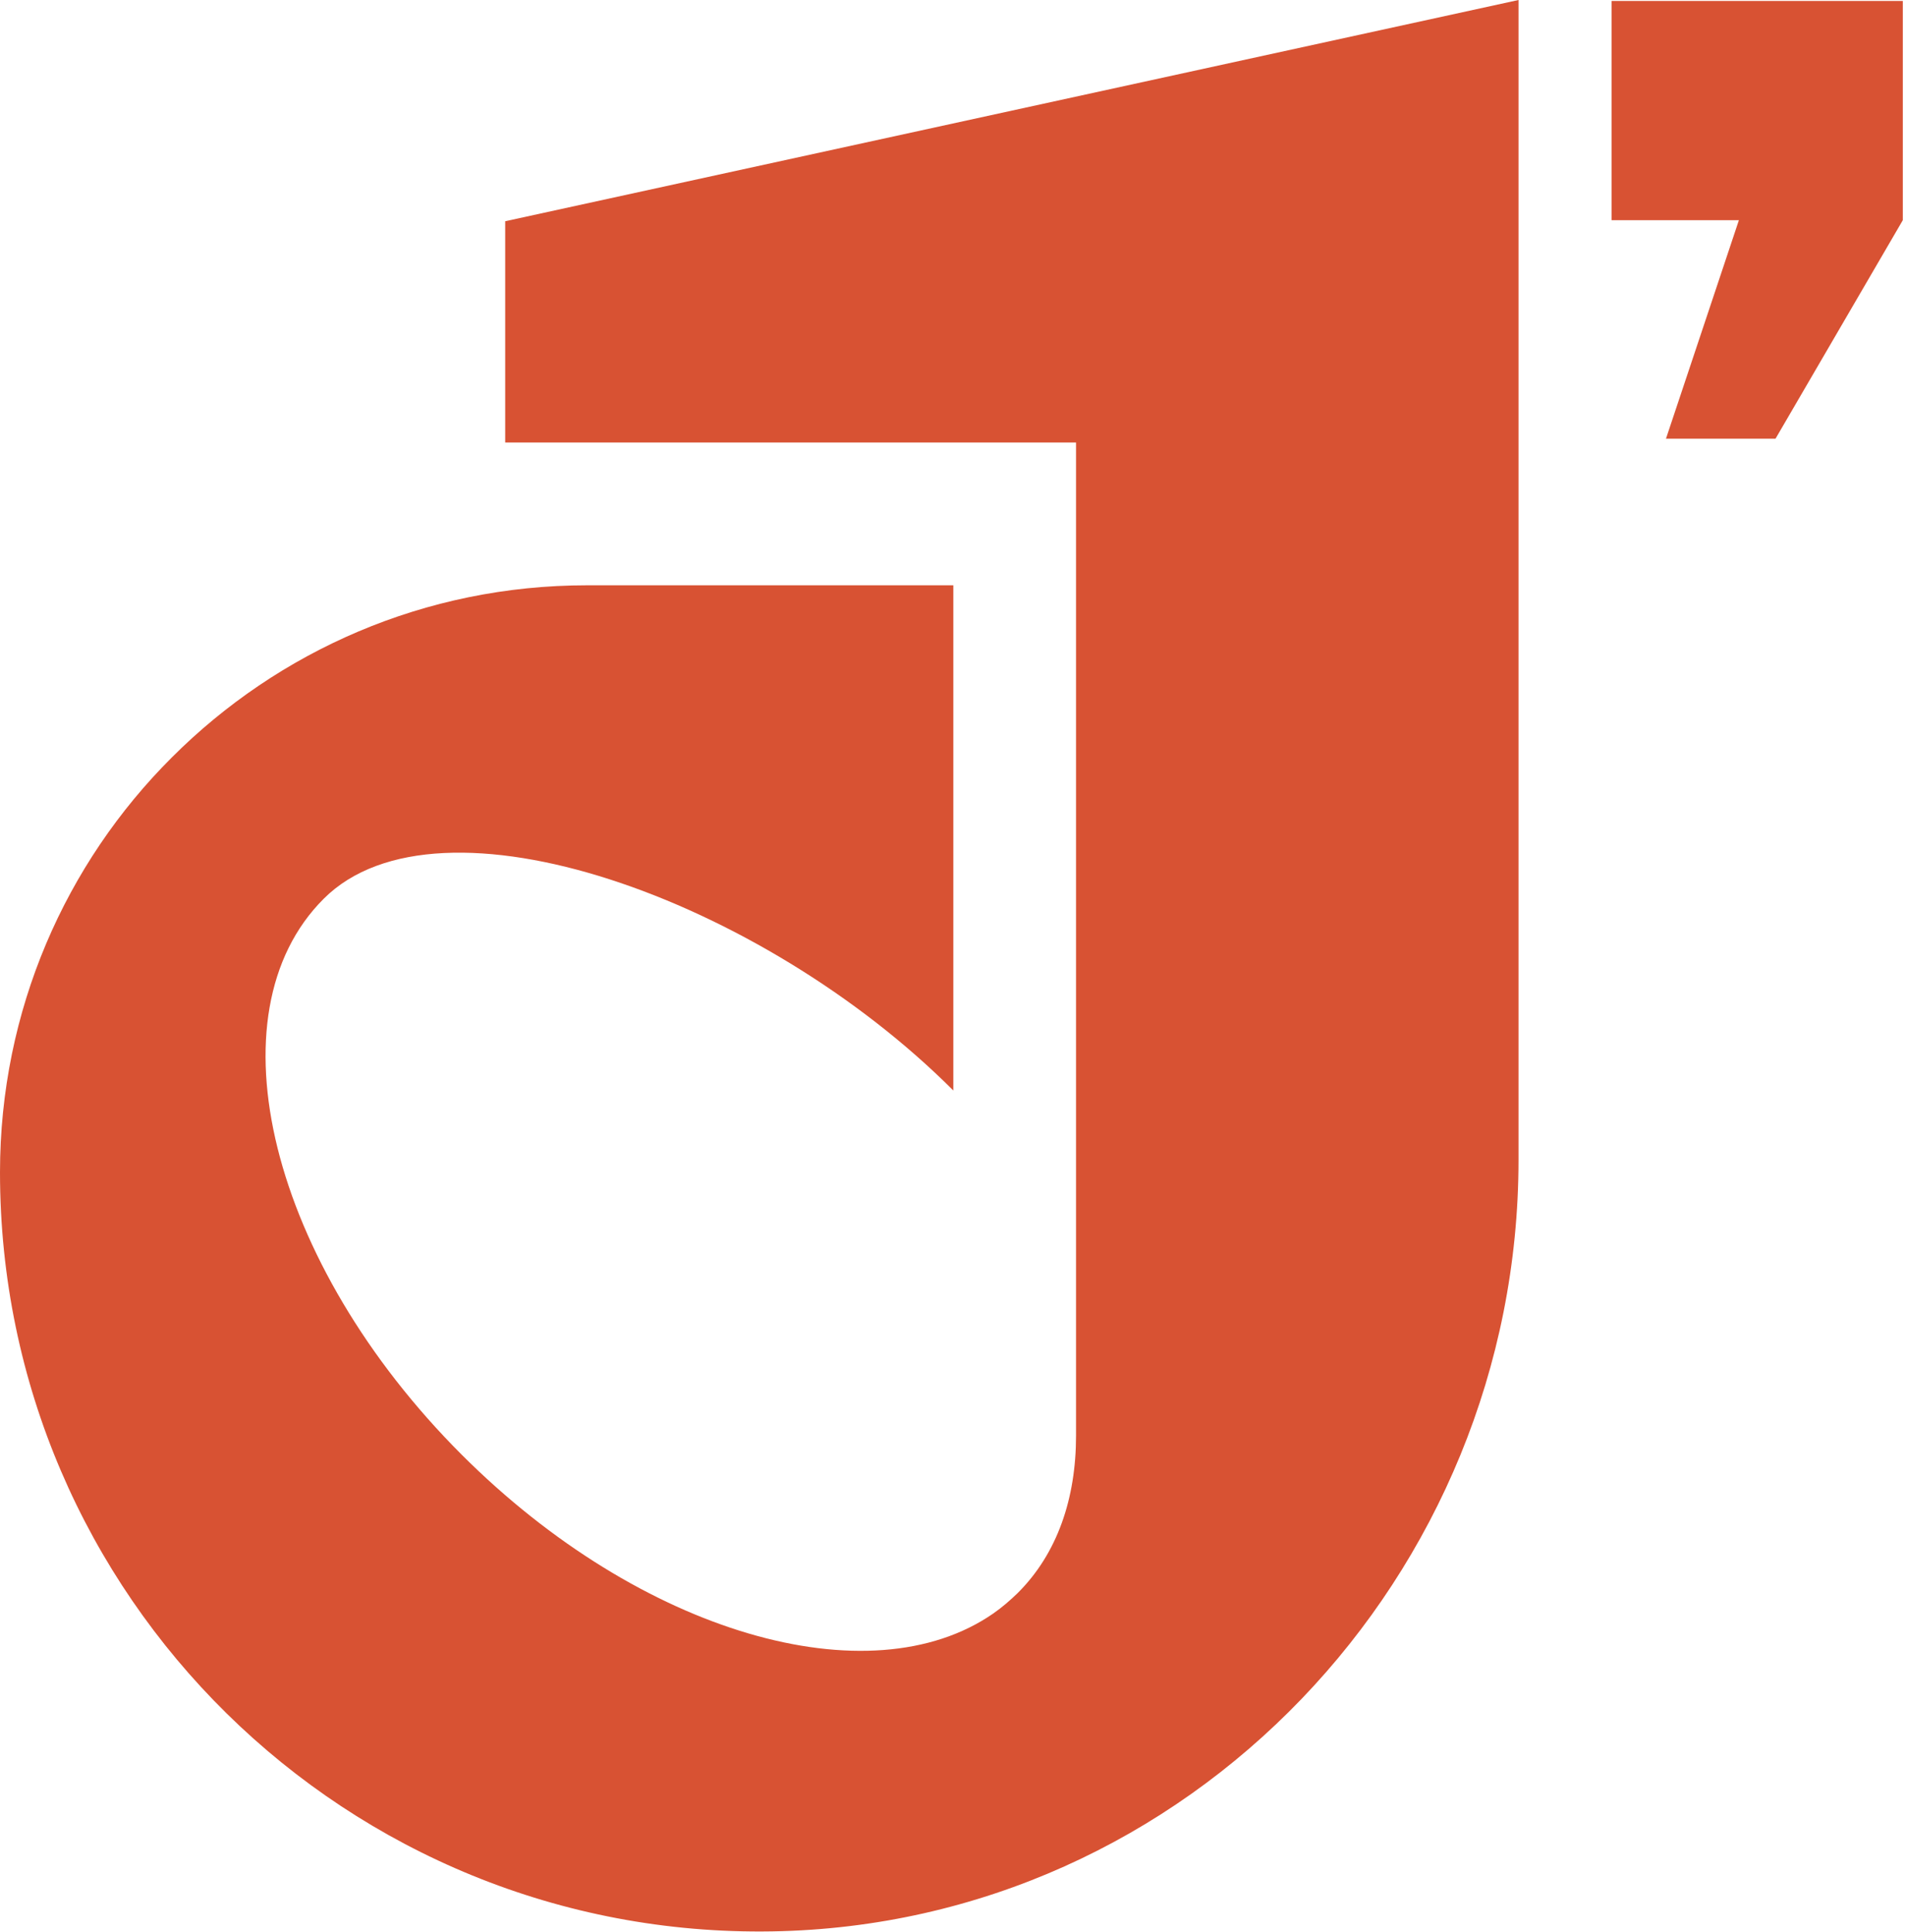 <svg xmlns="http://www.w3.org/2000/svg" width="580" height="588" viewBox="0 0 580 588" fill="none"><path d="M579.03 0.29H490.41H490.4V67H529.15L506.96 133.49V133.5H540.29L579.03 67V0.29Z" fill="#D85233"></path><path d="M462.09 0V352.9C462.09 479.53 361.63 585.61 234.97 587.7C105.6 589.89 0 485.67 0 356.74C0 307.4 19.98 262.69 52.32 230.45C84.66 198.11 129.27 178.1 178.61 178.1H290.1V331.83C231.82 273.52 133.66 238.33 98.51 273.48C63.36 308.53 82.2 384.35 140.48 442.63C195.03 497.18 264.68 517.05 302.3 490.94C304.94 489.09 307.37 487 309.73 484.7C321.76 472.71 327.44 455.95 327.44 436.87V134.65H153.73V67.32L462.09 0Z" fill="#D85233"></path></svg>